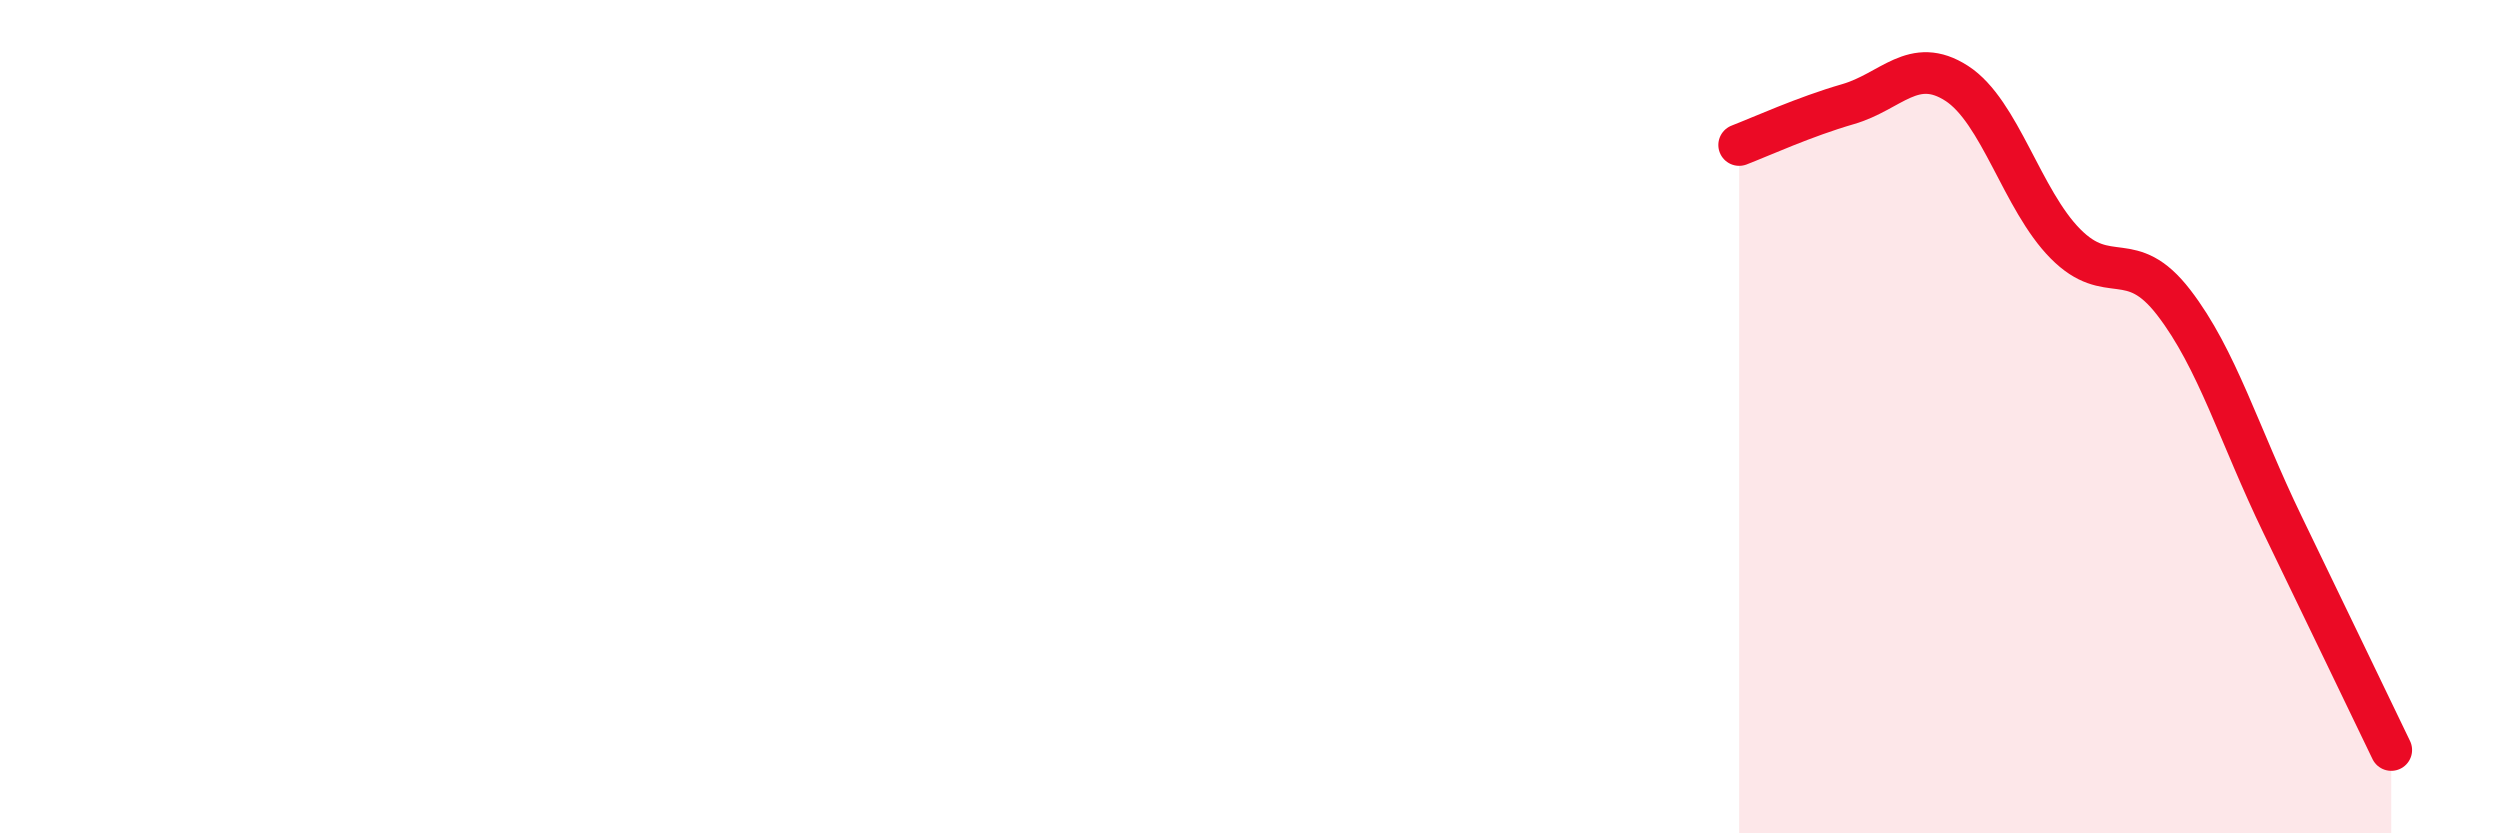 
    <svg width="60" height="20" viewBox="0 0 60 20" xmlns="http://www.w3.org/2000/svg">
      <path
        d="M 41.74,3.48 C 42.26,3.28 43.31,2.8 44.35,2.5 C 45.39,2.2 45.92,1.33 46.96,2 C 48,2.67 48.53,4.8 49.57,5.85 C 50.61,6.9 51.13,5.91 52.17,7.26 C 53.21,8.61 53.74,10.44 54.78,12.59 C 55.82,14.74 56.87,16.92 57.39,18L57.39 20L41.74 20Z"
        fill="#EB0A25"
        opacity="0.1"
        stroke-linecap="round"
        stroke-linejoin="round"
      />
      <path
        d="M 41.74,3.48 C 42.26,3.28 43.31,2.8 44.35,2.5 C 45.39,2.2 45.92,1.33 46.96,2 C 48,2.67 48.53,4.8 49.57,5.85 C 50.61,6.9 51.13,5.91 52.17,7.26 C 53.21,8.61 53.74,10.44 54.78,12.59 C 55.82,14.74 56.87,16.92 57.39,18"
        stroke="#EB0A25"
        stroke-width="1"
        fill="none"
        stroke-linecap="round"
        stroke-linejoin="round"
      />
    </svg>
  